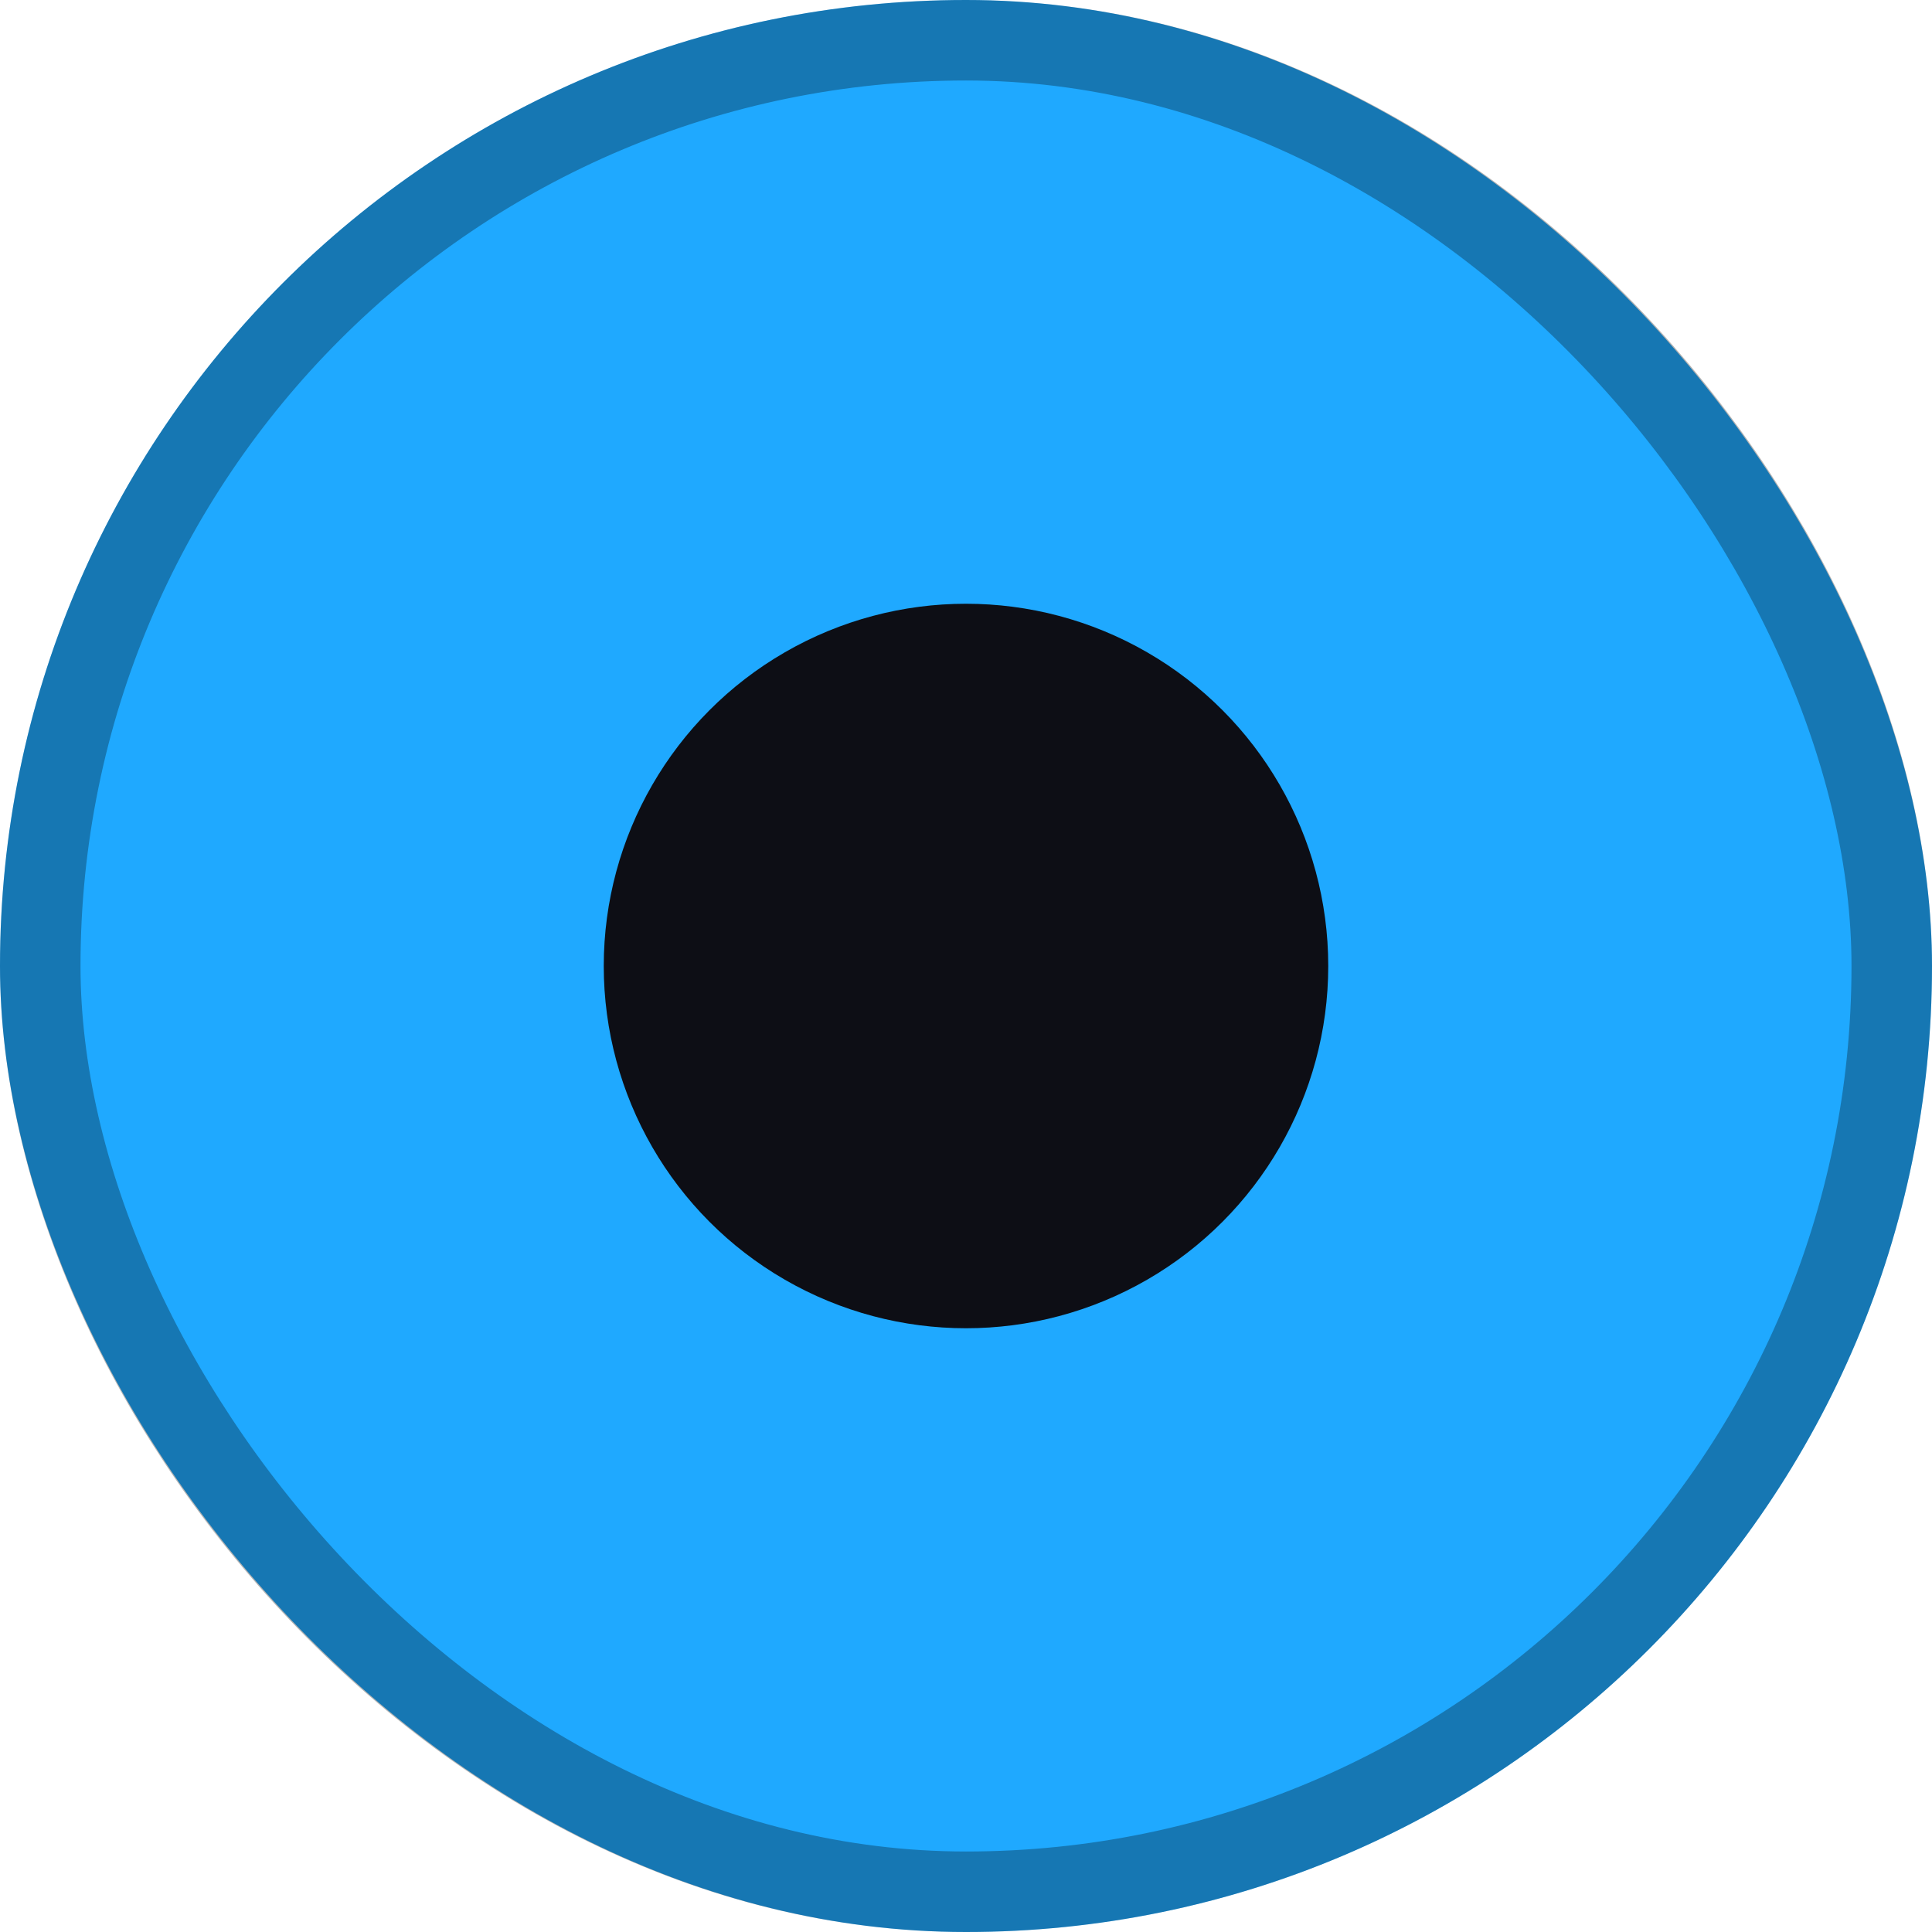 <svg width="48" height="48" viewBox="0 0 48 48" fill="none" xmlns="http://www.w3.org/2000/svg">
<rect width="48" height="48" rx="24" fill="#1FA9FF"/>
<rect x="1" y="1" width="46" height="46" rx="23" stroke="black" stroke-opacity="0.3" stroke-width="2"/>
<circle cx="24" cy="24" r="9" fill="#0D0E15"/>
</svg>
